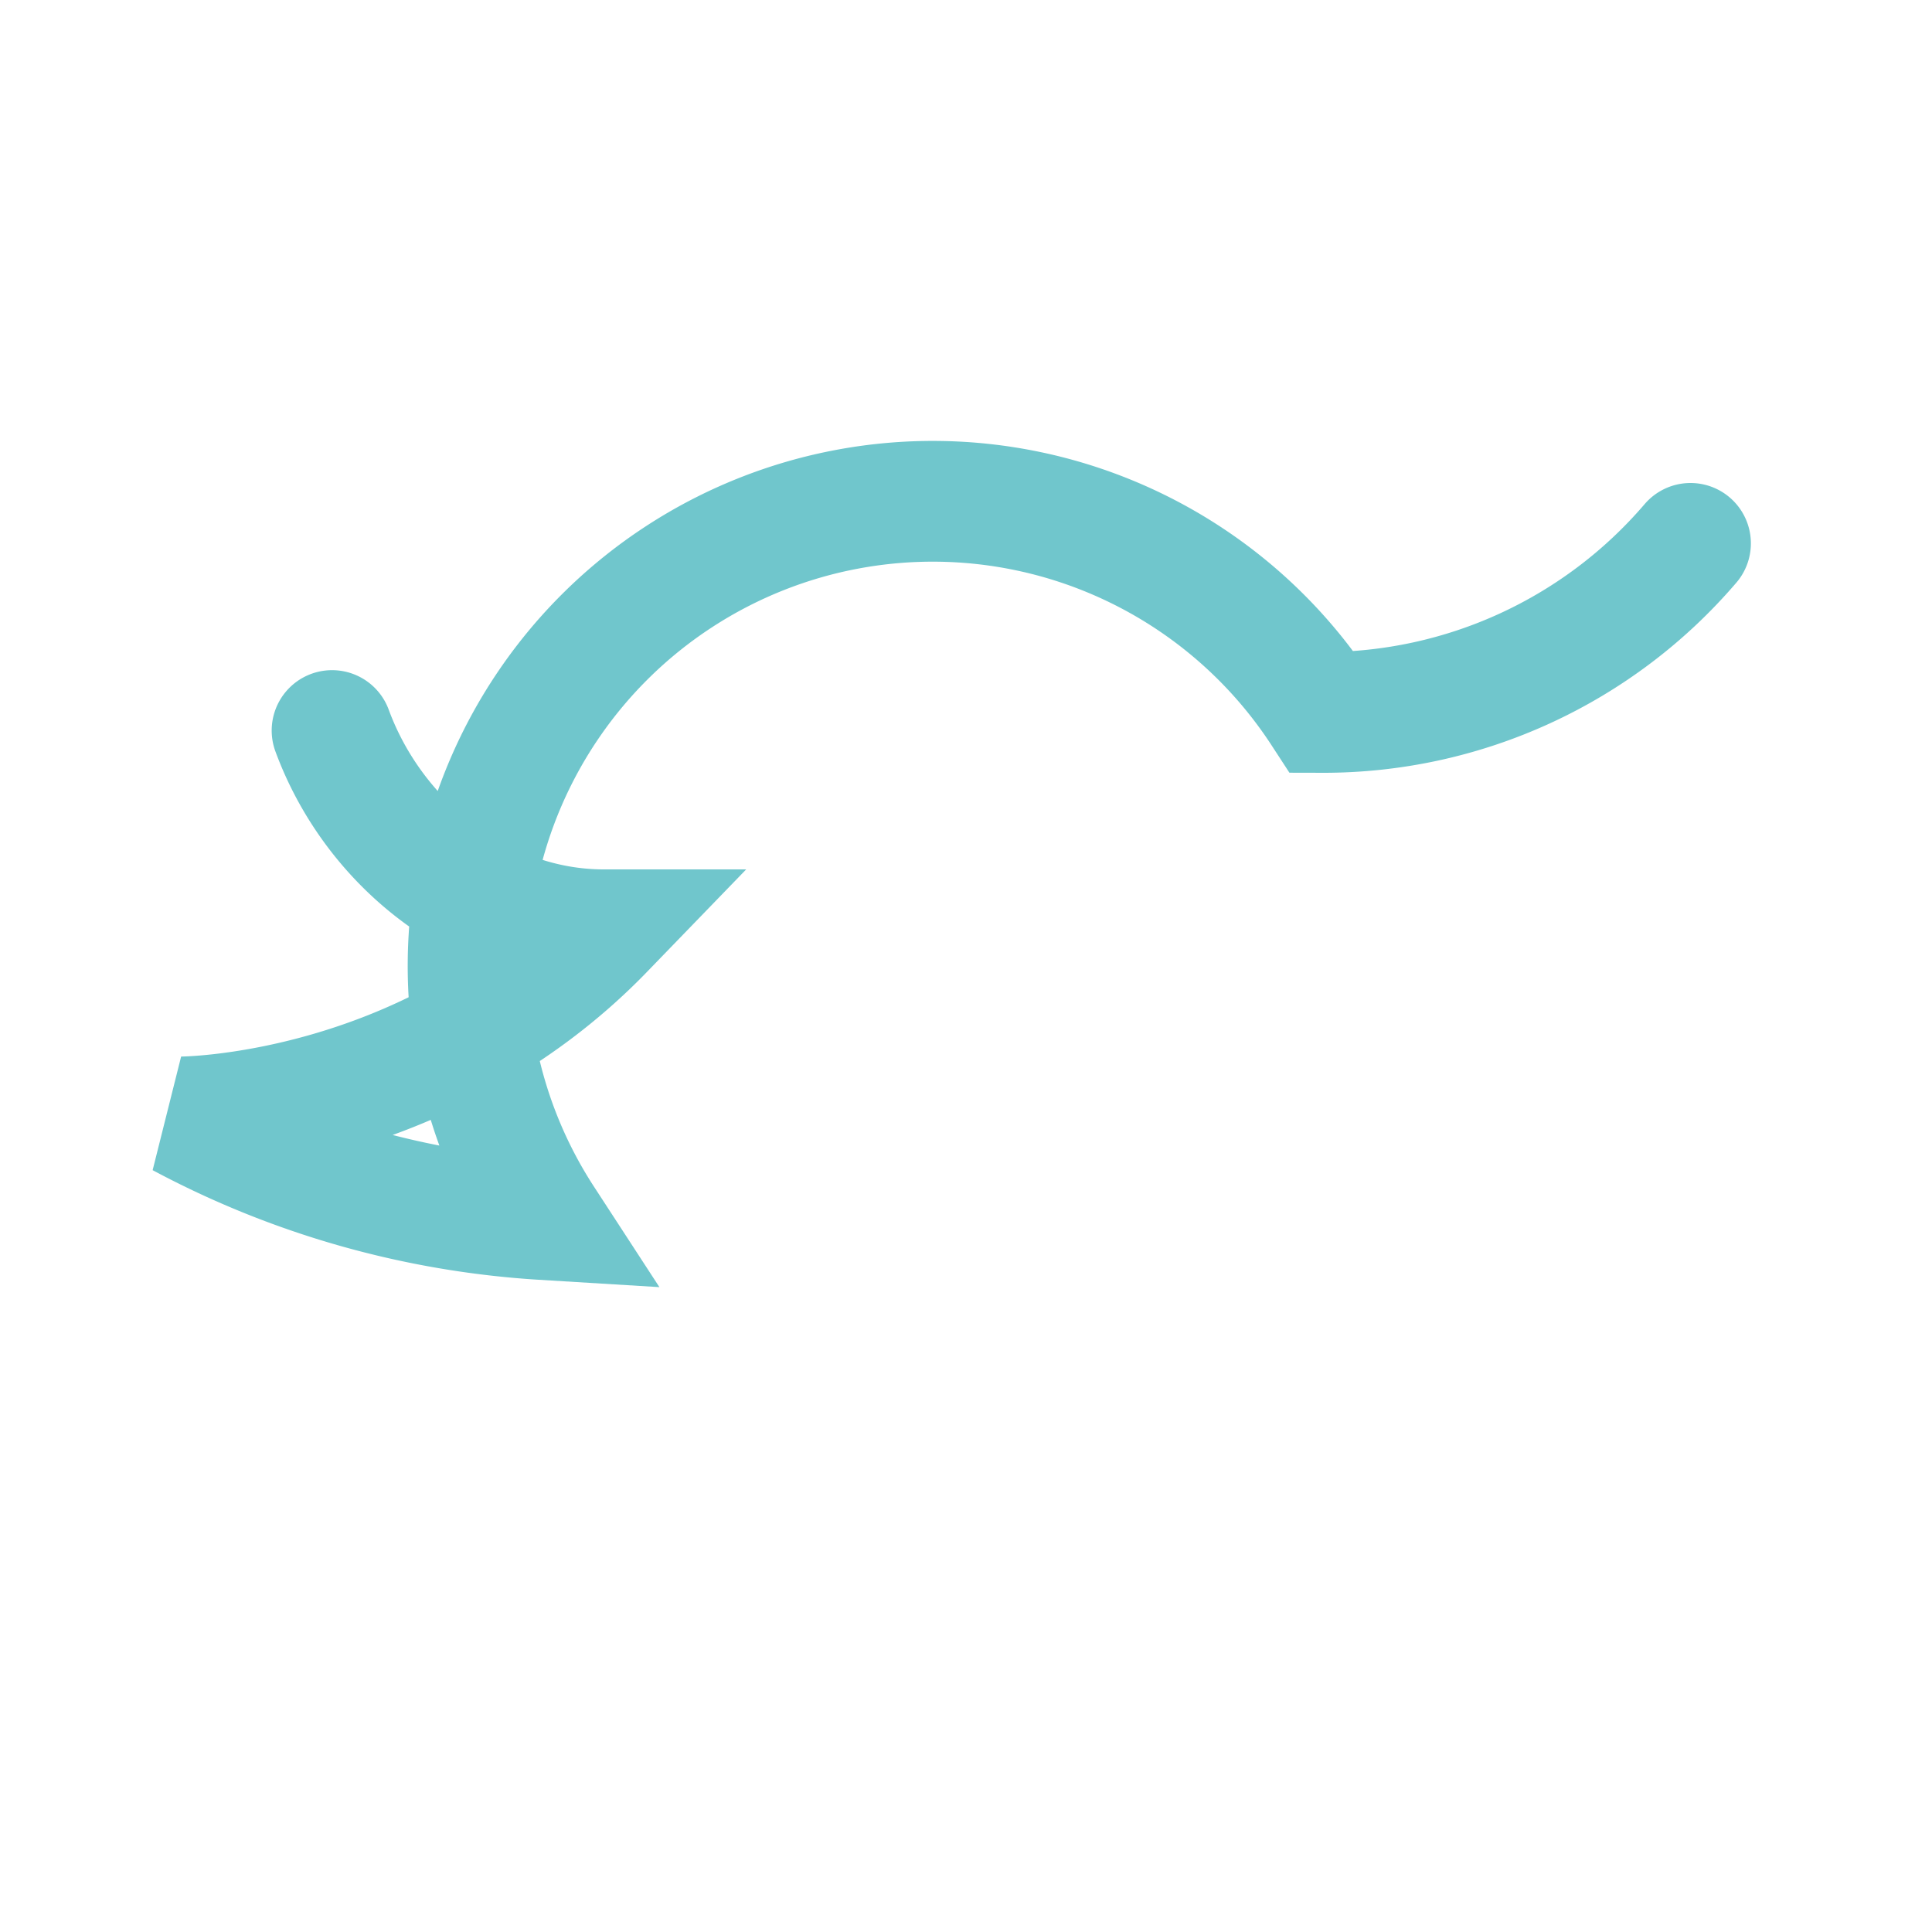 <?xml version="1.0" encoding="UTF-8"?>
<svg xmlns="http://www.w3.org/2000/svg" width="32" height="32" viewBox="0 0 32 32"><path d="M28 9a8 8 0 0 1-6.1 2.8A5.5 5.5 0 0 0 9 20.2a14.6 14.6 0 0 1-6-1.7s4 0 7-3.1c-2 0-3.8-1.4-4.5-3.3" fill="none" stroke="#70C6CC" stroke-width="2" stroke-linecap="round"/></svg>